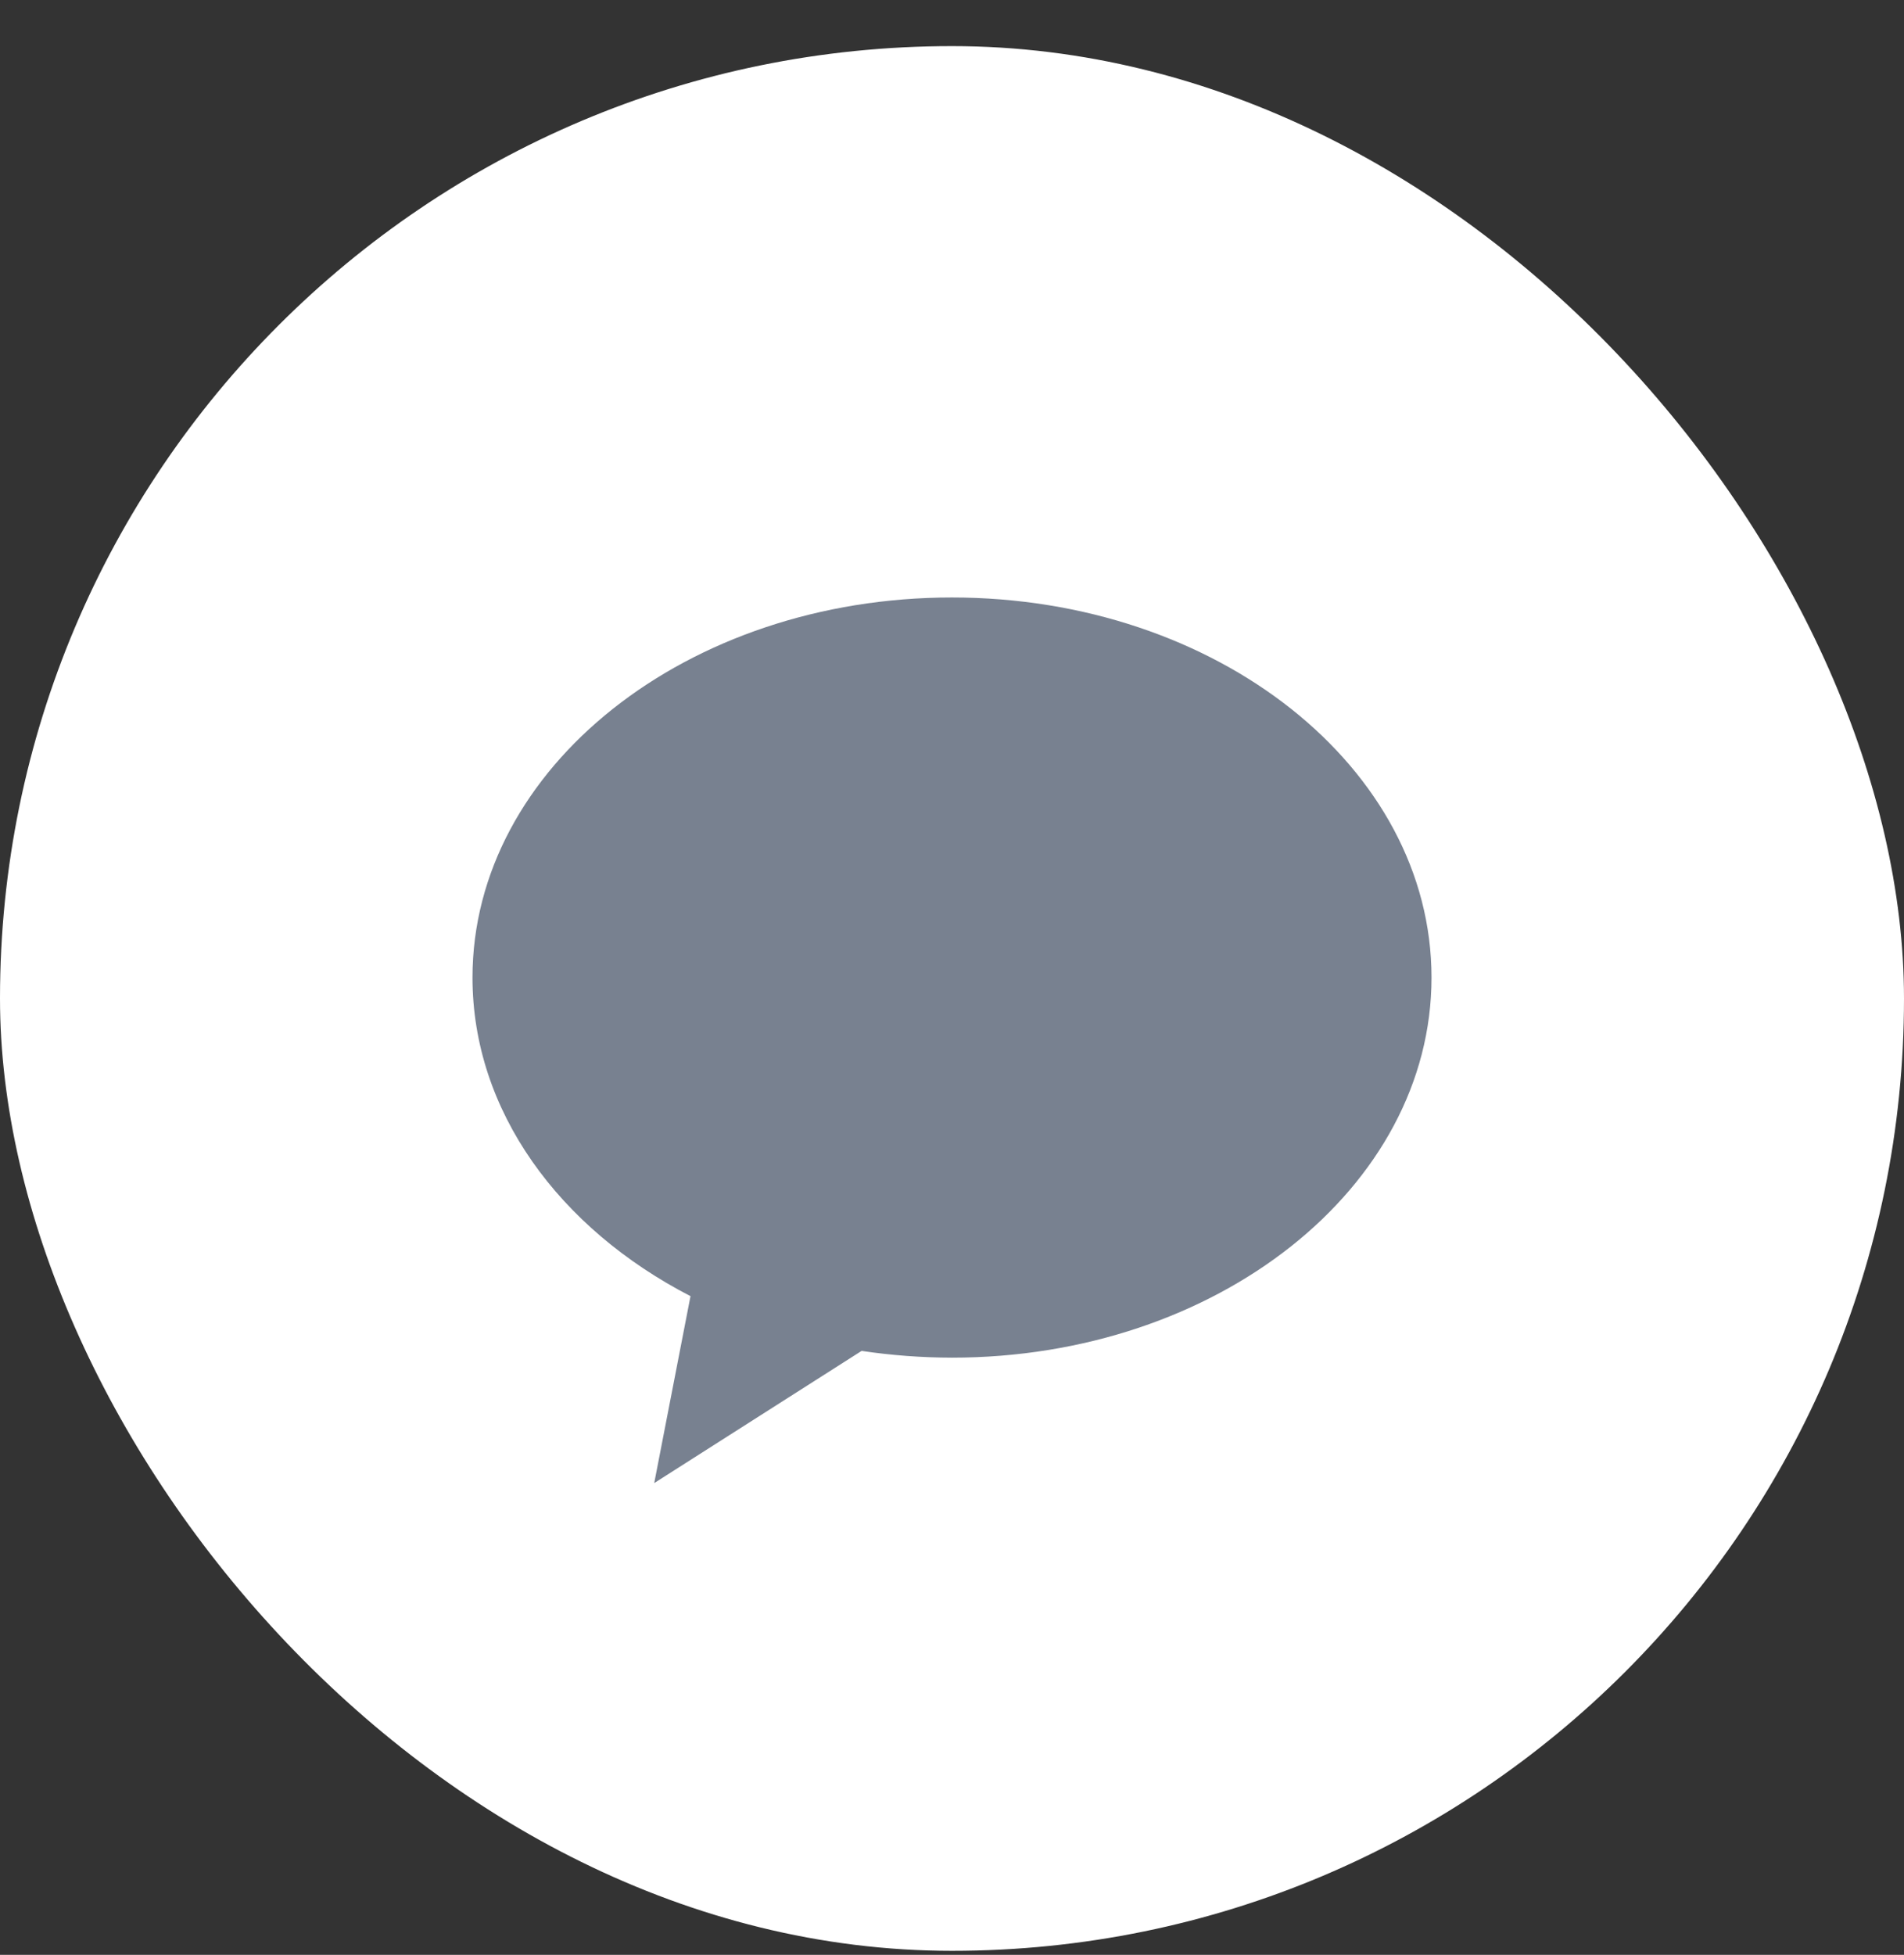 <svg width="38" height="39" viewBox="0 0 38 39" fill="none" xmlns="http://www.w3.org/2000/svg">
<rect x="0" y="0" width="38" height="39" fill="#333333" stroke="none"/>
<rect y="0.92" width="38" height="38" rx="19" fill="white"/>
<path d="M18.999 11.92C13.713 11.92 9.43 15.316 9.43 19.503C9.43 22.165 11.161 24.507 13.781 25.859L13.057 29.588L17.196 26.951C17.793 27.04 18.395 27.085 18.999 27.086C24.285 27.086 28.57 23.692 28.57 19.503C28.57 15.314 24.285 11.92 18.999 11.92Z" fill="#788190"/>
</svg>
